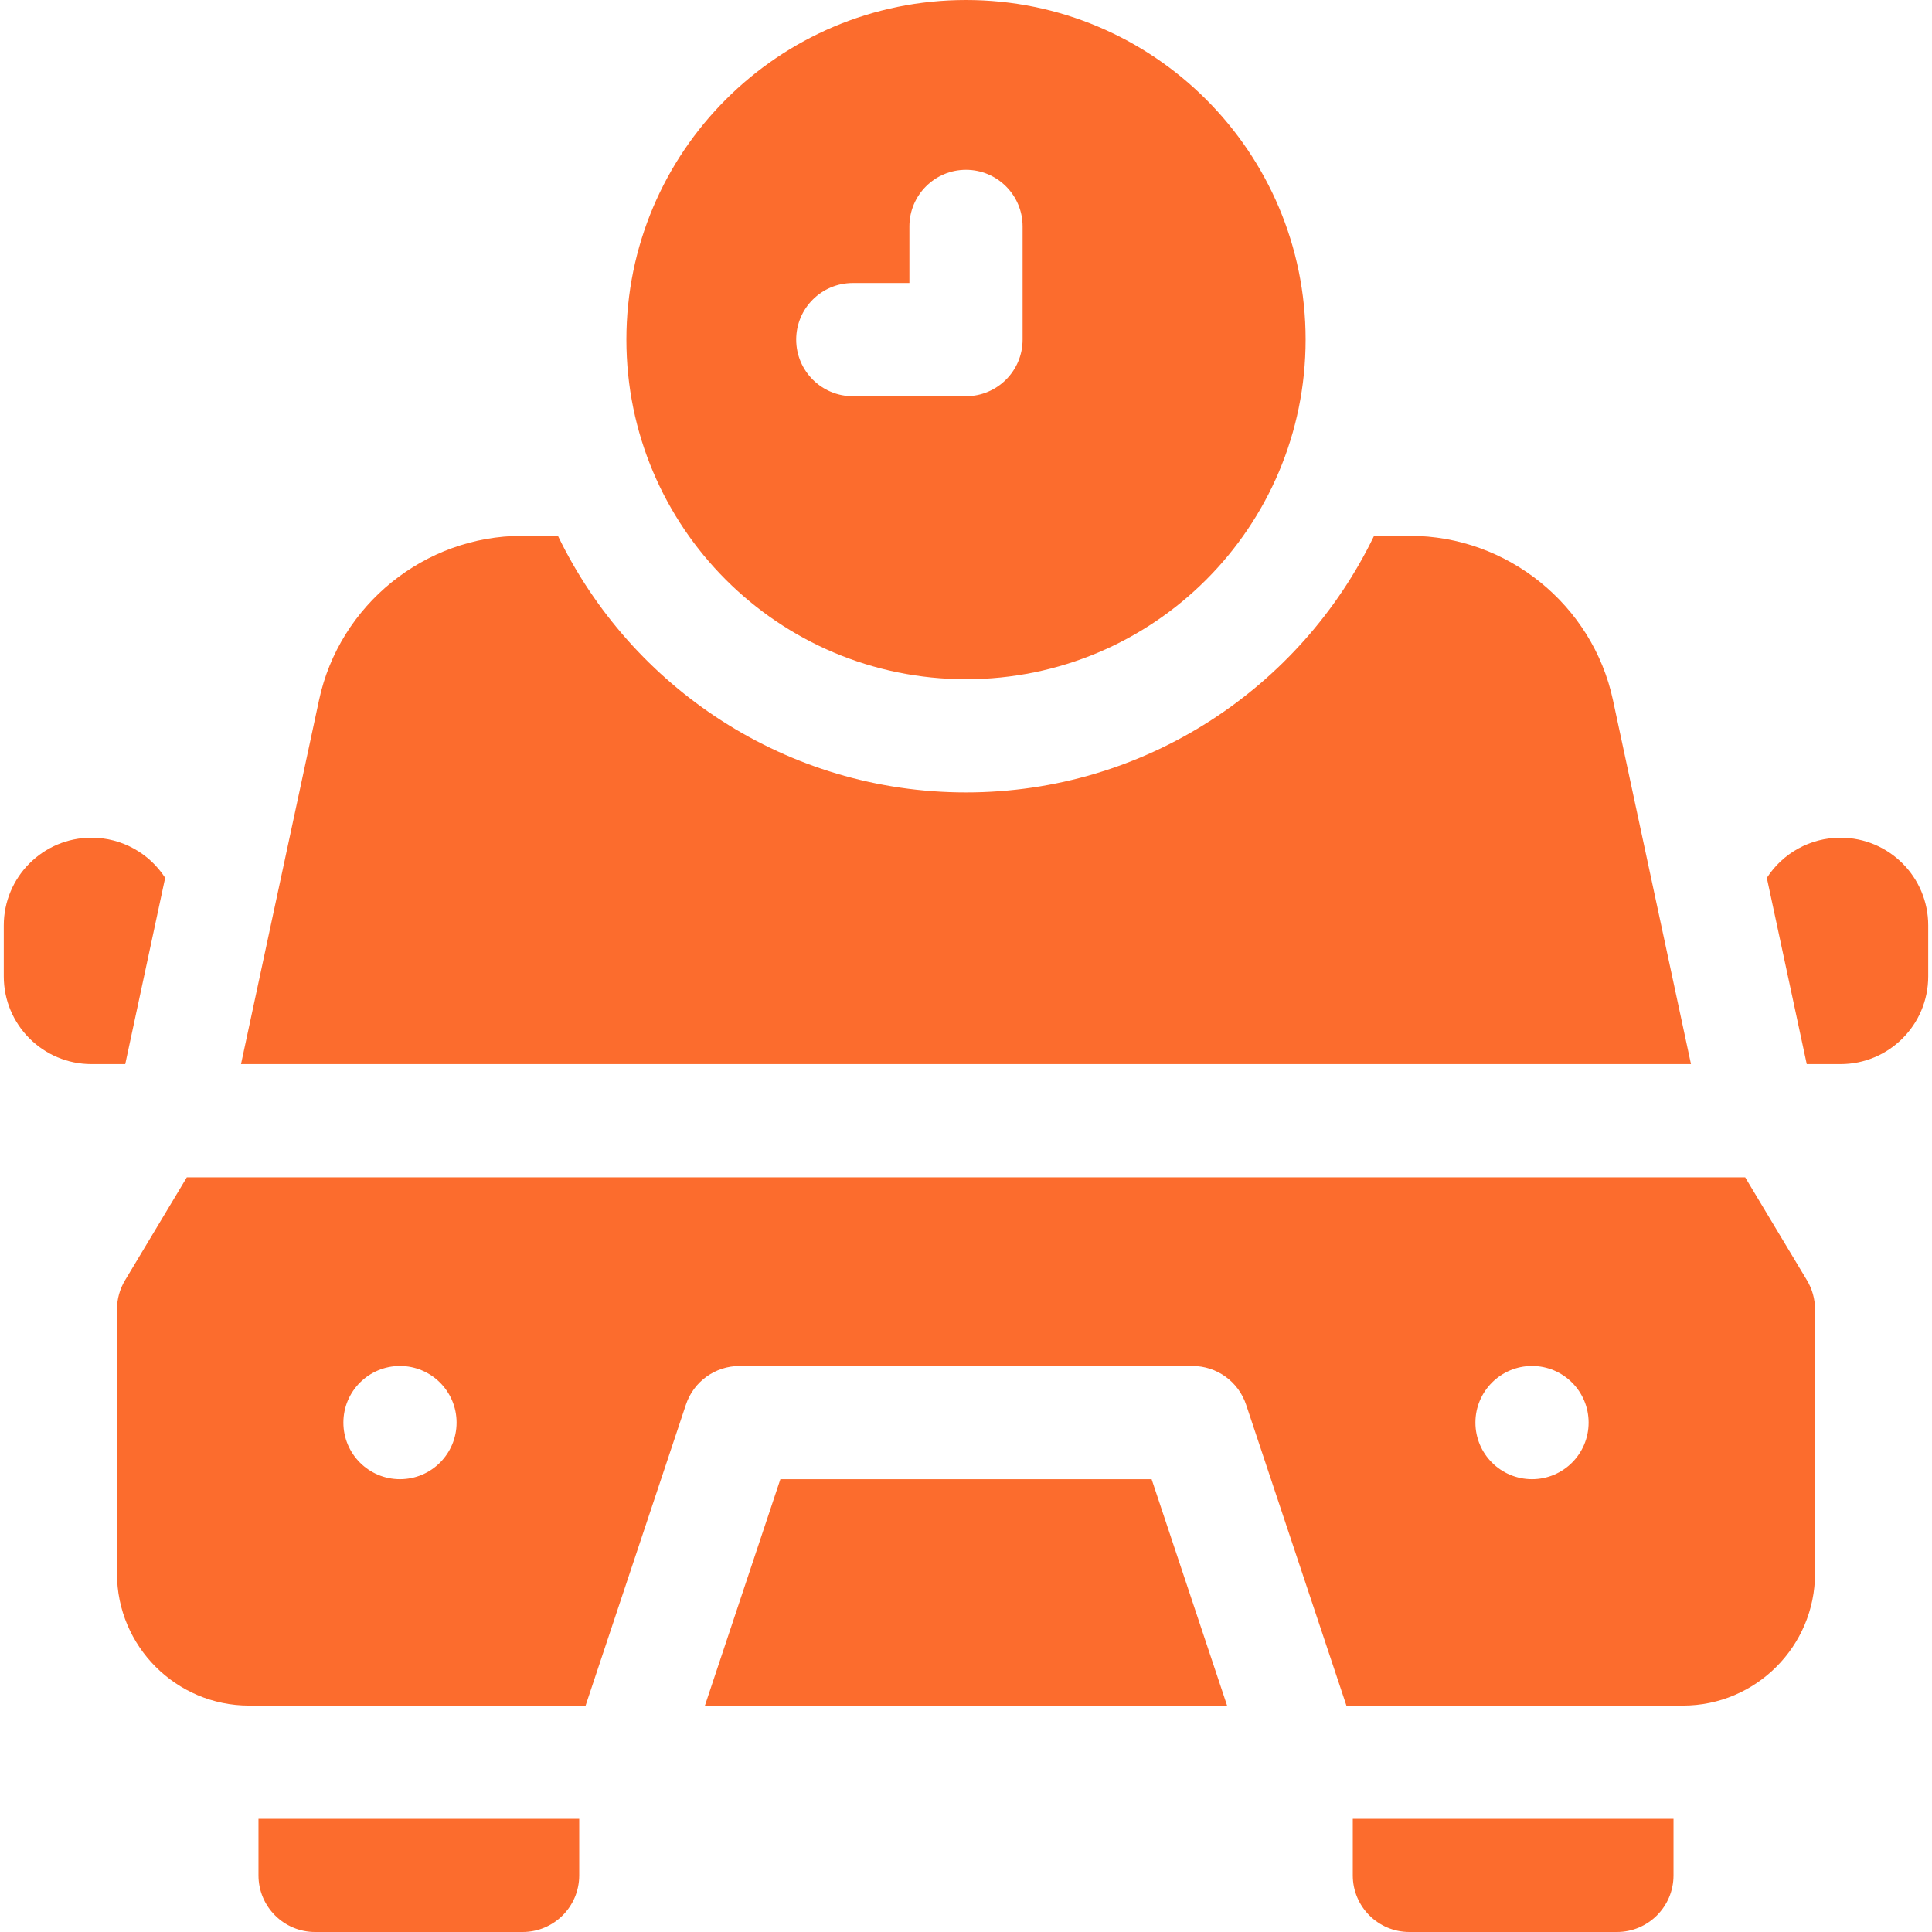 <svg xmlns="http://www.w3.org/2000/svg" viewBox="0 0 512 512" width="50" height="50"><style>		.s0 { fill: #fc6c2d } 	</style><g><path class="s0" d="m206.81 392l-20 60h138.38l-20-60z"></path><path class="s0" d="m462.49 312h-412.98l-16.37 27.28c-1.4 2.33-2.14 5-2.14 7.72v70c0 19.3 15.7 35 35 35h89.19l26.58-79.74c2.04-6.13 7.77-10.26 14.23-10.26h120c6.46 0 12.19 4.13 14.23 10.26l26.58 79.74h89.19c19.3 0 35-15.7 35-35v-70c0-2.72-0.74-5.39-2.14-7.72zm-356.49 80c-8.28 0-15-6.71-15-15 0-8.28 6.72-15 15-15 8.28 0 15 6.72 15 15 0 8.29-6.72 15-15 15zm300 0c-8.28 0-15-6.71-15-15 0-8.28 6.72-15 15-15 8.28 0 15 6.72 15 15 0 8.29-6.72 15-15 15z"></path><path class="s0" d="m487.75 222c-8.02 0-15.31 4.12-19.52 10.65l10.58 49.35h8.94c12.84 0 23.25-10.41 23.25-23.25v-13.5c0-12.84-10.41-23.25-23.25-23.25z"></path><path class="s0" d="m43.77 232.64c-4.21-6.52-11.5-10.64-19.52-10.64-12.84 0-23.25 10.41-23.25 23.25v13.51c0 12.83 10.41 23.24 23.25 23.24h8.94z"></path><path class="s0" d="m427.44 185.48c-5.4-25.2-28.01-43.48-53.78-43.48h-9.52c-19.41 40.2-60.59 68-108.14 68-47.55 0-88.73-27.8-108.14-68h-9.52c-25.77 0-48.38 18.28-53.78 43.48l-20.69 96.52h384.26z"></path><path class="s0" d="m256 180c49.71 0 90-40.29 90-90 0-49.71-40.29-90-90-90-49.71 0-90 40.29-90 90 0 49.71 40.29 90 90 90zm-30-105h15v-15c0-8.28 6.72-15 15-15 8.28 0 15 6.72 15 15v30c0 8.28-6.72 15-15 15h-30c-8.28 0-15-6.72-15-15 0-8.28 6.72-15 15-15z"></path><path class="s0" d="m68.5 497c0 8.28 6.72 15 15 15h55c8.28 0 15-6.72 15-15v-15h-85z"></path><path class="s0" d="m358.5 497c0 8.28 6.72 15 15 15h55c8.28 0 15-6.72 15-15v-15h-85z"></path></g></svg>